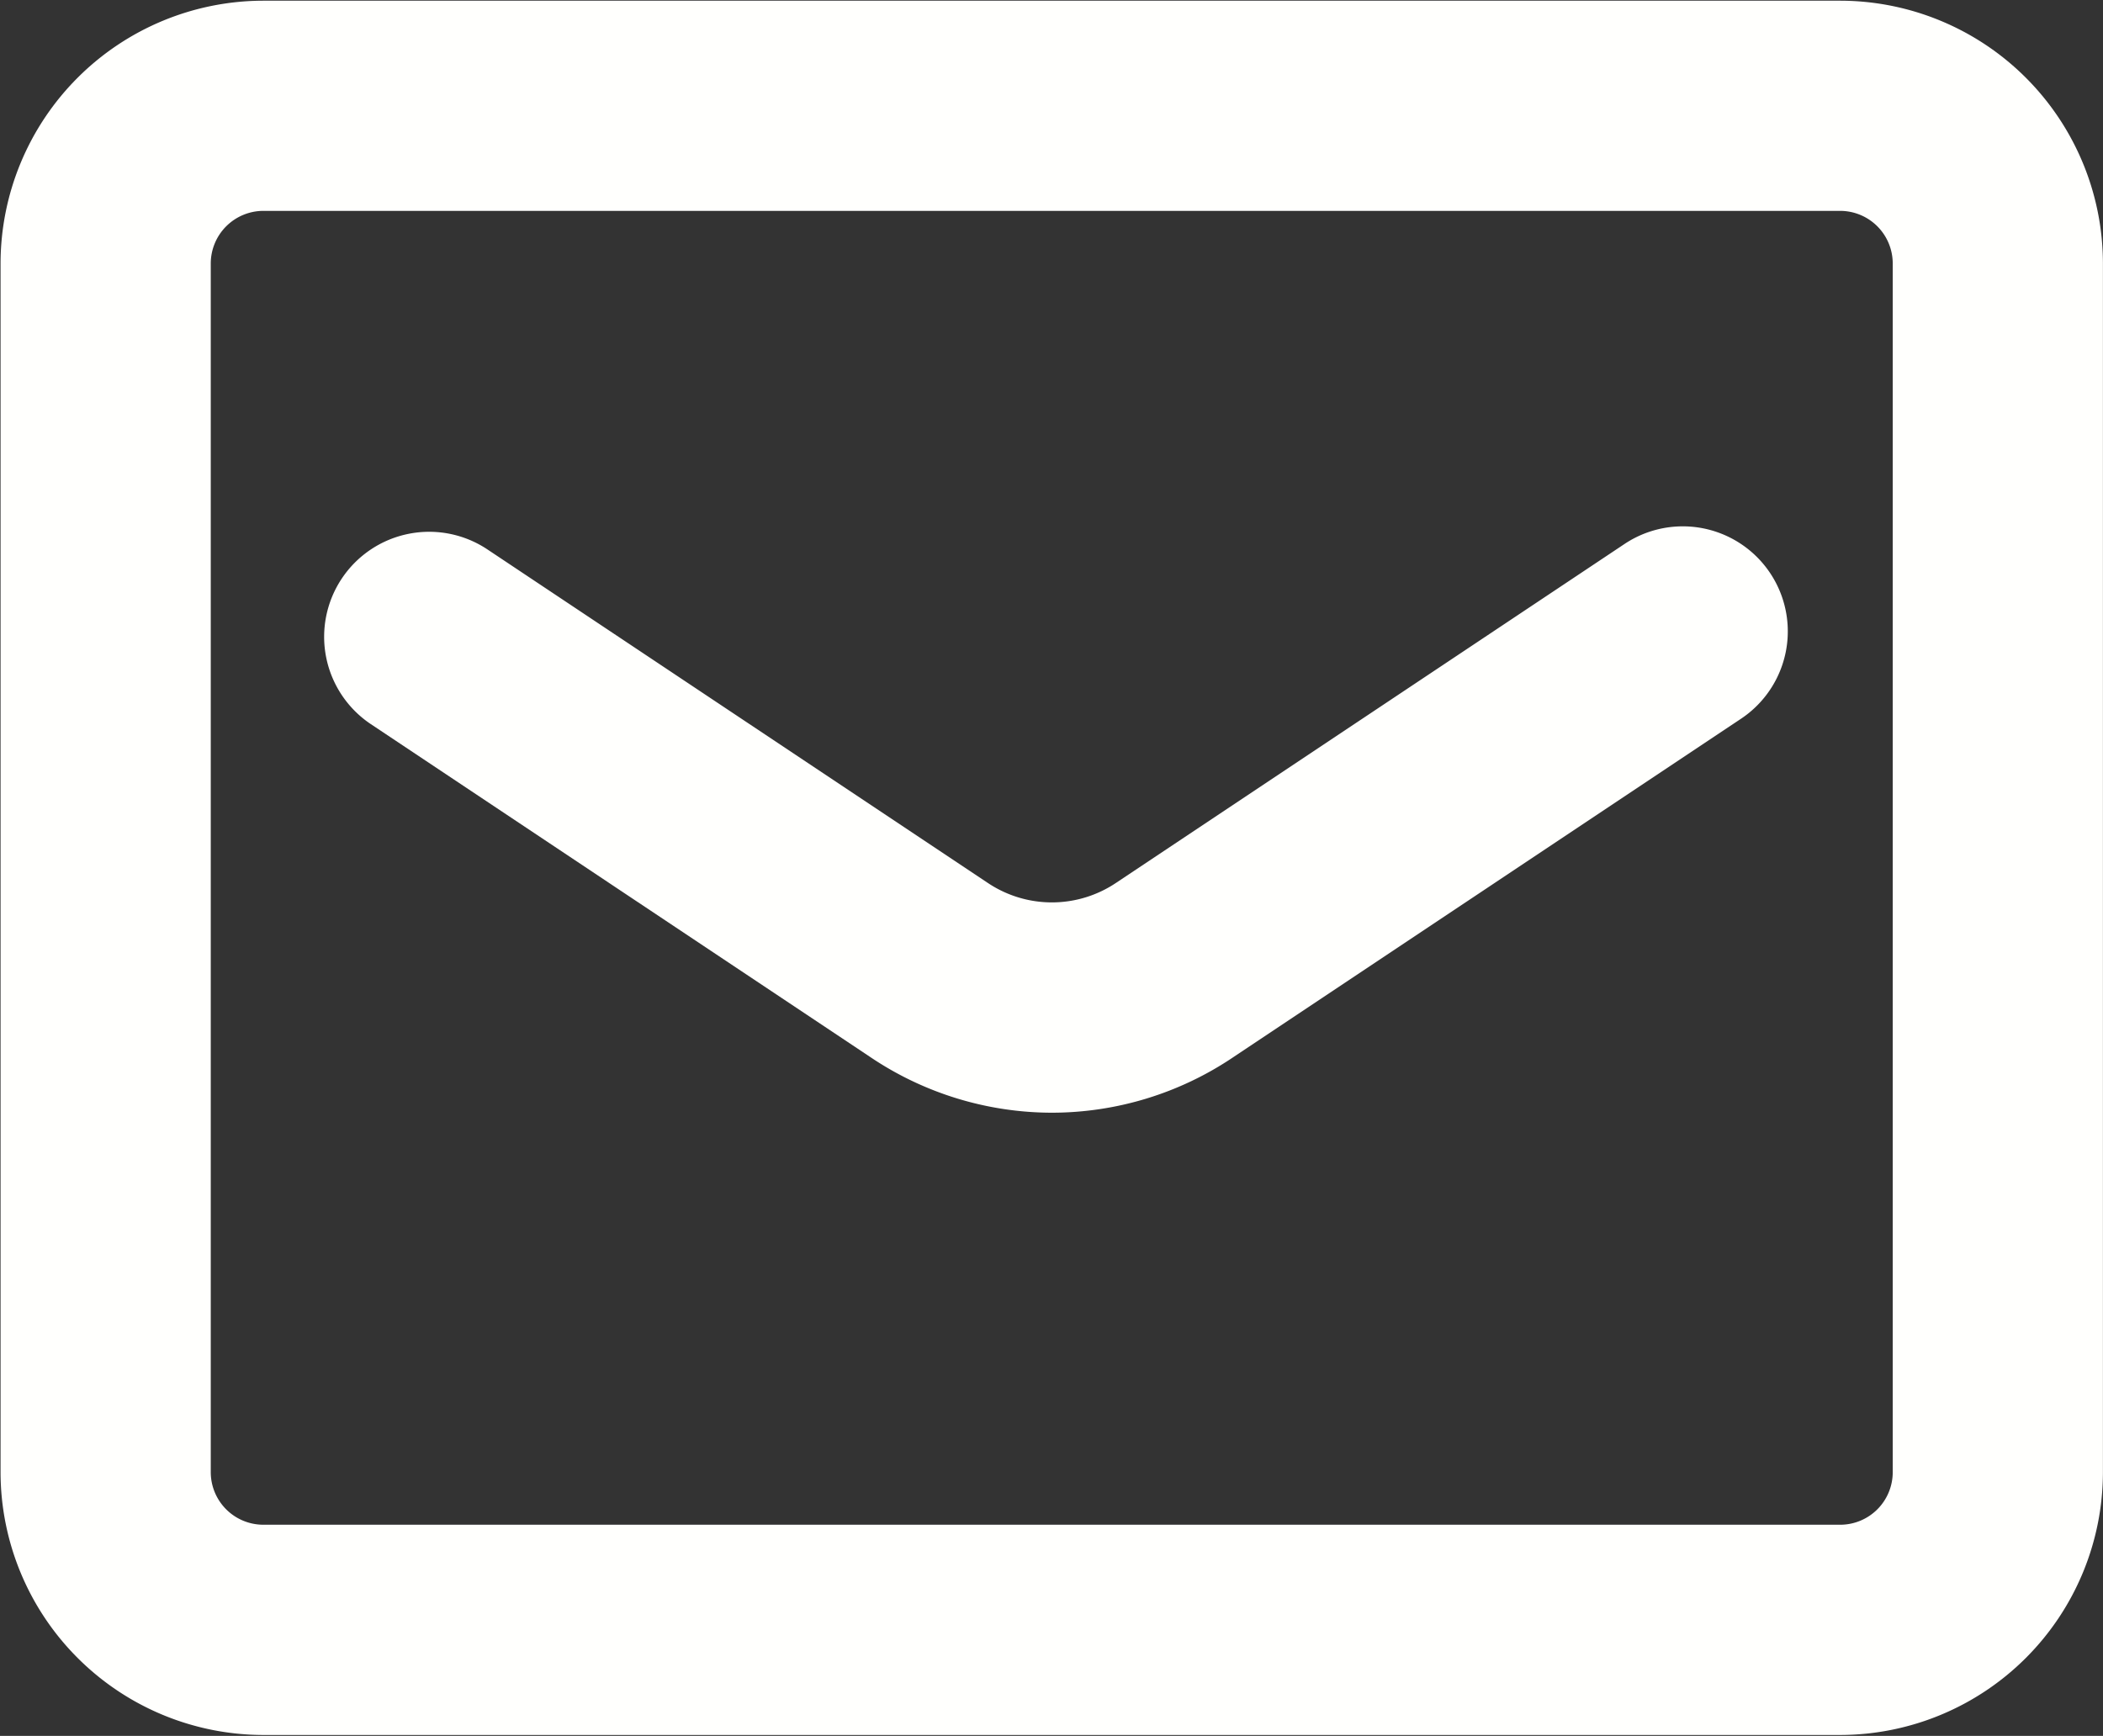 <svg xmlns="http://www.w3.org/2000/svg" width="30.094" height="24.844" viewBox="0 0 30.094 24.844">
  <rect x="0" y="0" width="30.094" height="24.844" fill="#333333" stroke="none"/>
  <defs>
    <style>
      .cls-1 {
        fill: #fffffd;
        fill-rule: evenodd;
      }
    </style>
  </defs>
  <path id="maii.svg" class="cls-1" d="M453.177,545.706H430.612a3.765,3.765,0,0,1-3.76-3.761v-17.3a3.765,3.765,0,0,1,3.76-3.76h22.565a3.765,3.765,0,0,1,3.76,3.76v17.3A3.765,3.765,0,0,1,453.177,545.706Zm-22.565-21.813a0.754,0.754,0,0,0-.752.752v17.3a0.753,0.753,0,0,0,.752.752h22.565a0.752,0.752,0,0,0,.752-0.752v-17.3a0.753,0.753,0,0,0-.752-0.752H430.612ZM441.9,536.8a4.66,4.66,0,0,1-2.6-.795l-7.149-4.766a1.5,1.5,0,1,1,1.669-2.5l7.153,4.768a1.648,1.648,0,0,0,1.847,0l7.27-4.846a1.5,1.5,0,0,1,1.669,2.5l-7.266,4.844A4.648,4.648,0,0,1,441.9,536.8Z" transform="translate(-426.844 -520.875)"/>
</svg>
